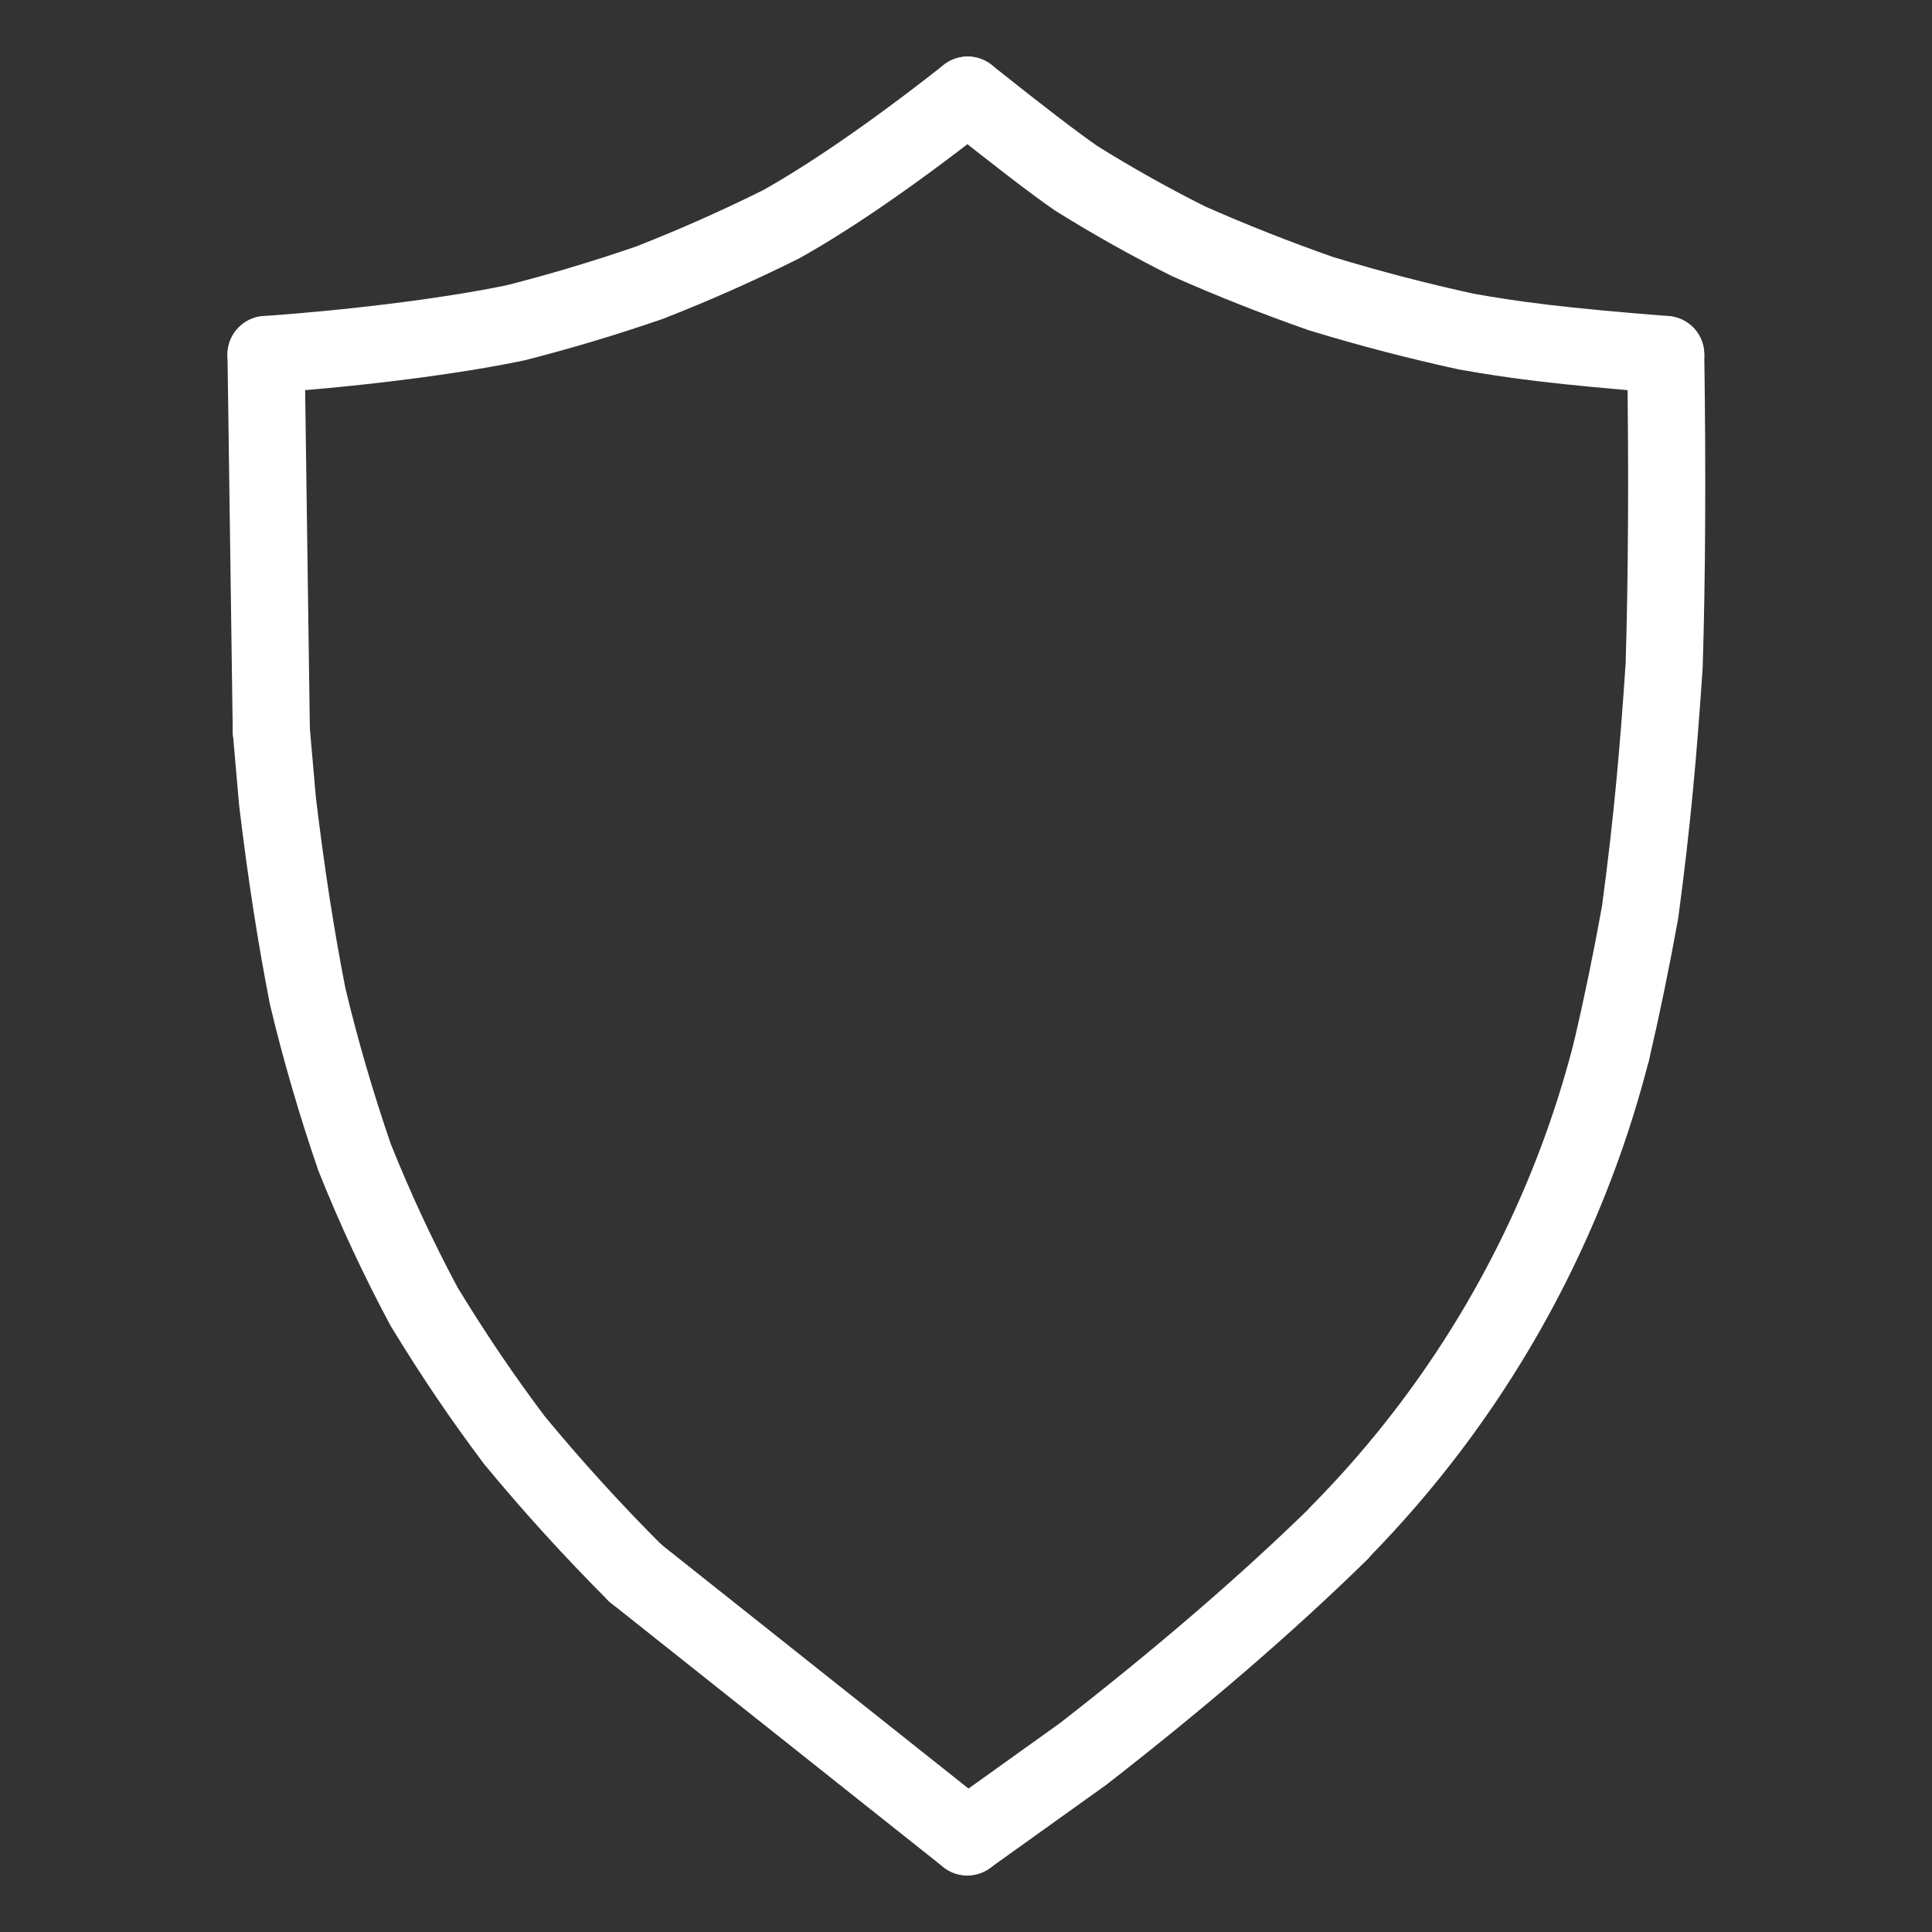 <svg viewBox="-51.5 -51.5 1127.0 1127.0" height="1024" width="1024" xmlns="http://www.w3.org/2000/svg">
  <rect x="-51.5" y="-51.5" width="1127.0" height="1127.0" fill="#333333" stroke="none"/>
  <g stroke-linejoin="round" stroke-linecap="round" stroke-width="45" stroke="#fff" fill="none">
    <path stroke-width="45.0" data-line="nan" d="M 512.961,4.0 C 464.757,42.011 428.187,65.936 404.024,79.401 C 378.459,92.11 352.895,103.421 327.334,113.41 C 300.299,122.691 275.588,130.054 249.384,136.77 C 219.721,142.99 167.557,150.747 103.704,155.314"></path>
    <path stroke-width="45.0" data-line="nan" d="M 920.155,155.314 C 857.982,150.447 830.705,146.709 803.809,141.918 C 776.026,135.867 747.997,128.595 719.248,119.855 C 693.084,110.708 666.197,100.089 641.813,89.238 C 620.653,78.691 597.65,65.866 576.375,52.572 Q 557.675,39.665 512.961,4.0"></path>
    <path stroke-width="45.0" data-line="nan" d="M 920.155,155.314 C 921.176,222.848 920.834,286.631 919.257,336.746 C 915.858,387.368 912.313,427.8 905.223,480.638 Q 897.681,522.467 888.479,561.856"></path>
    <path stroke-width="45.0" data-line="nan" d="M 730.127,842.377 C 687.211,884.419 637.746,926.932 580.325,971.636 L 512.755,1020.0"></path>
    <path stroke-width="45.0" data-line="nan" d="M 319.146,866.195 C 294.724,841.76 271.332,816.136 248.627,788.674 C 230.095,763.987 213.916,740.243 196.005,710.918 C 180.895,682.733 167.361,653.684 155.344,623.621 C 144.429,591.847 135.365,560.625 128.006,529.846 C 121.185,495.046 115.572,459.085 110.397,416.182 L 106.759,374.63"></path>
    <path stroke-width="45.0" data-line="3.0" d="M 512.755,1020.0 L 319.146,866.195"></path>
    <path stroke-width="45.0" data-line="4.0" d="M 888.456,561.85 A 617.763,617.763 0 0,1 729.998,842.25"></path>
    <path stroke-width="45.0" data-line="7.0" d="M 106.759,374.63 L 103.704,155.314"></path>
  </g>
</svg>